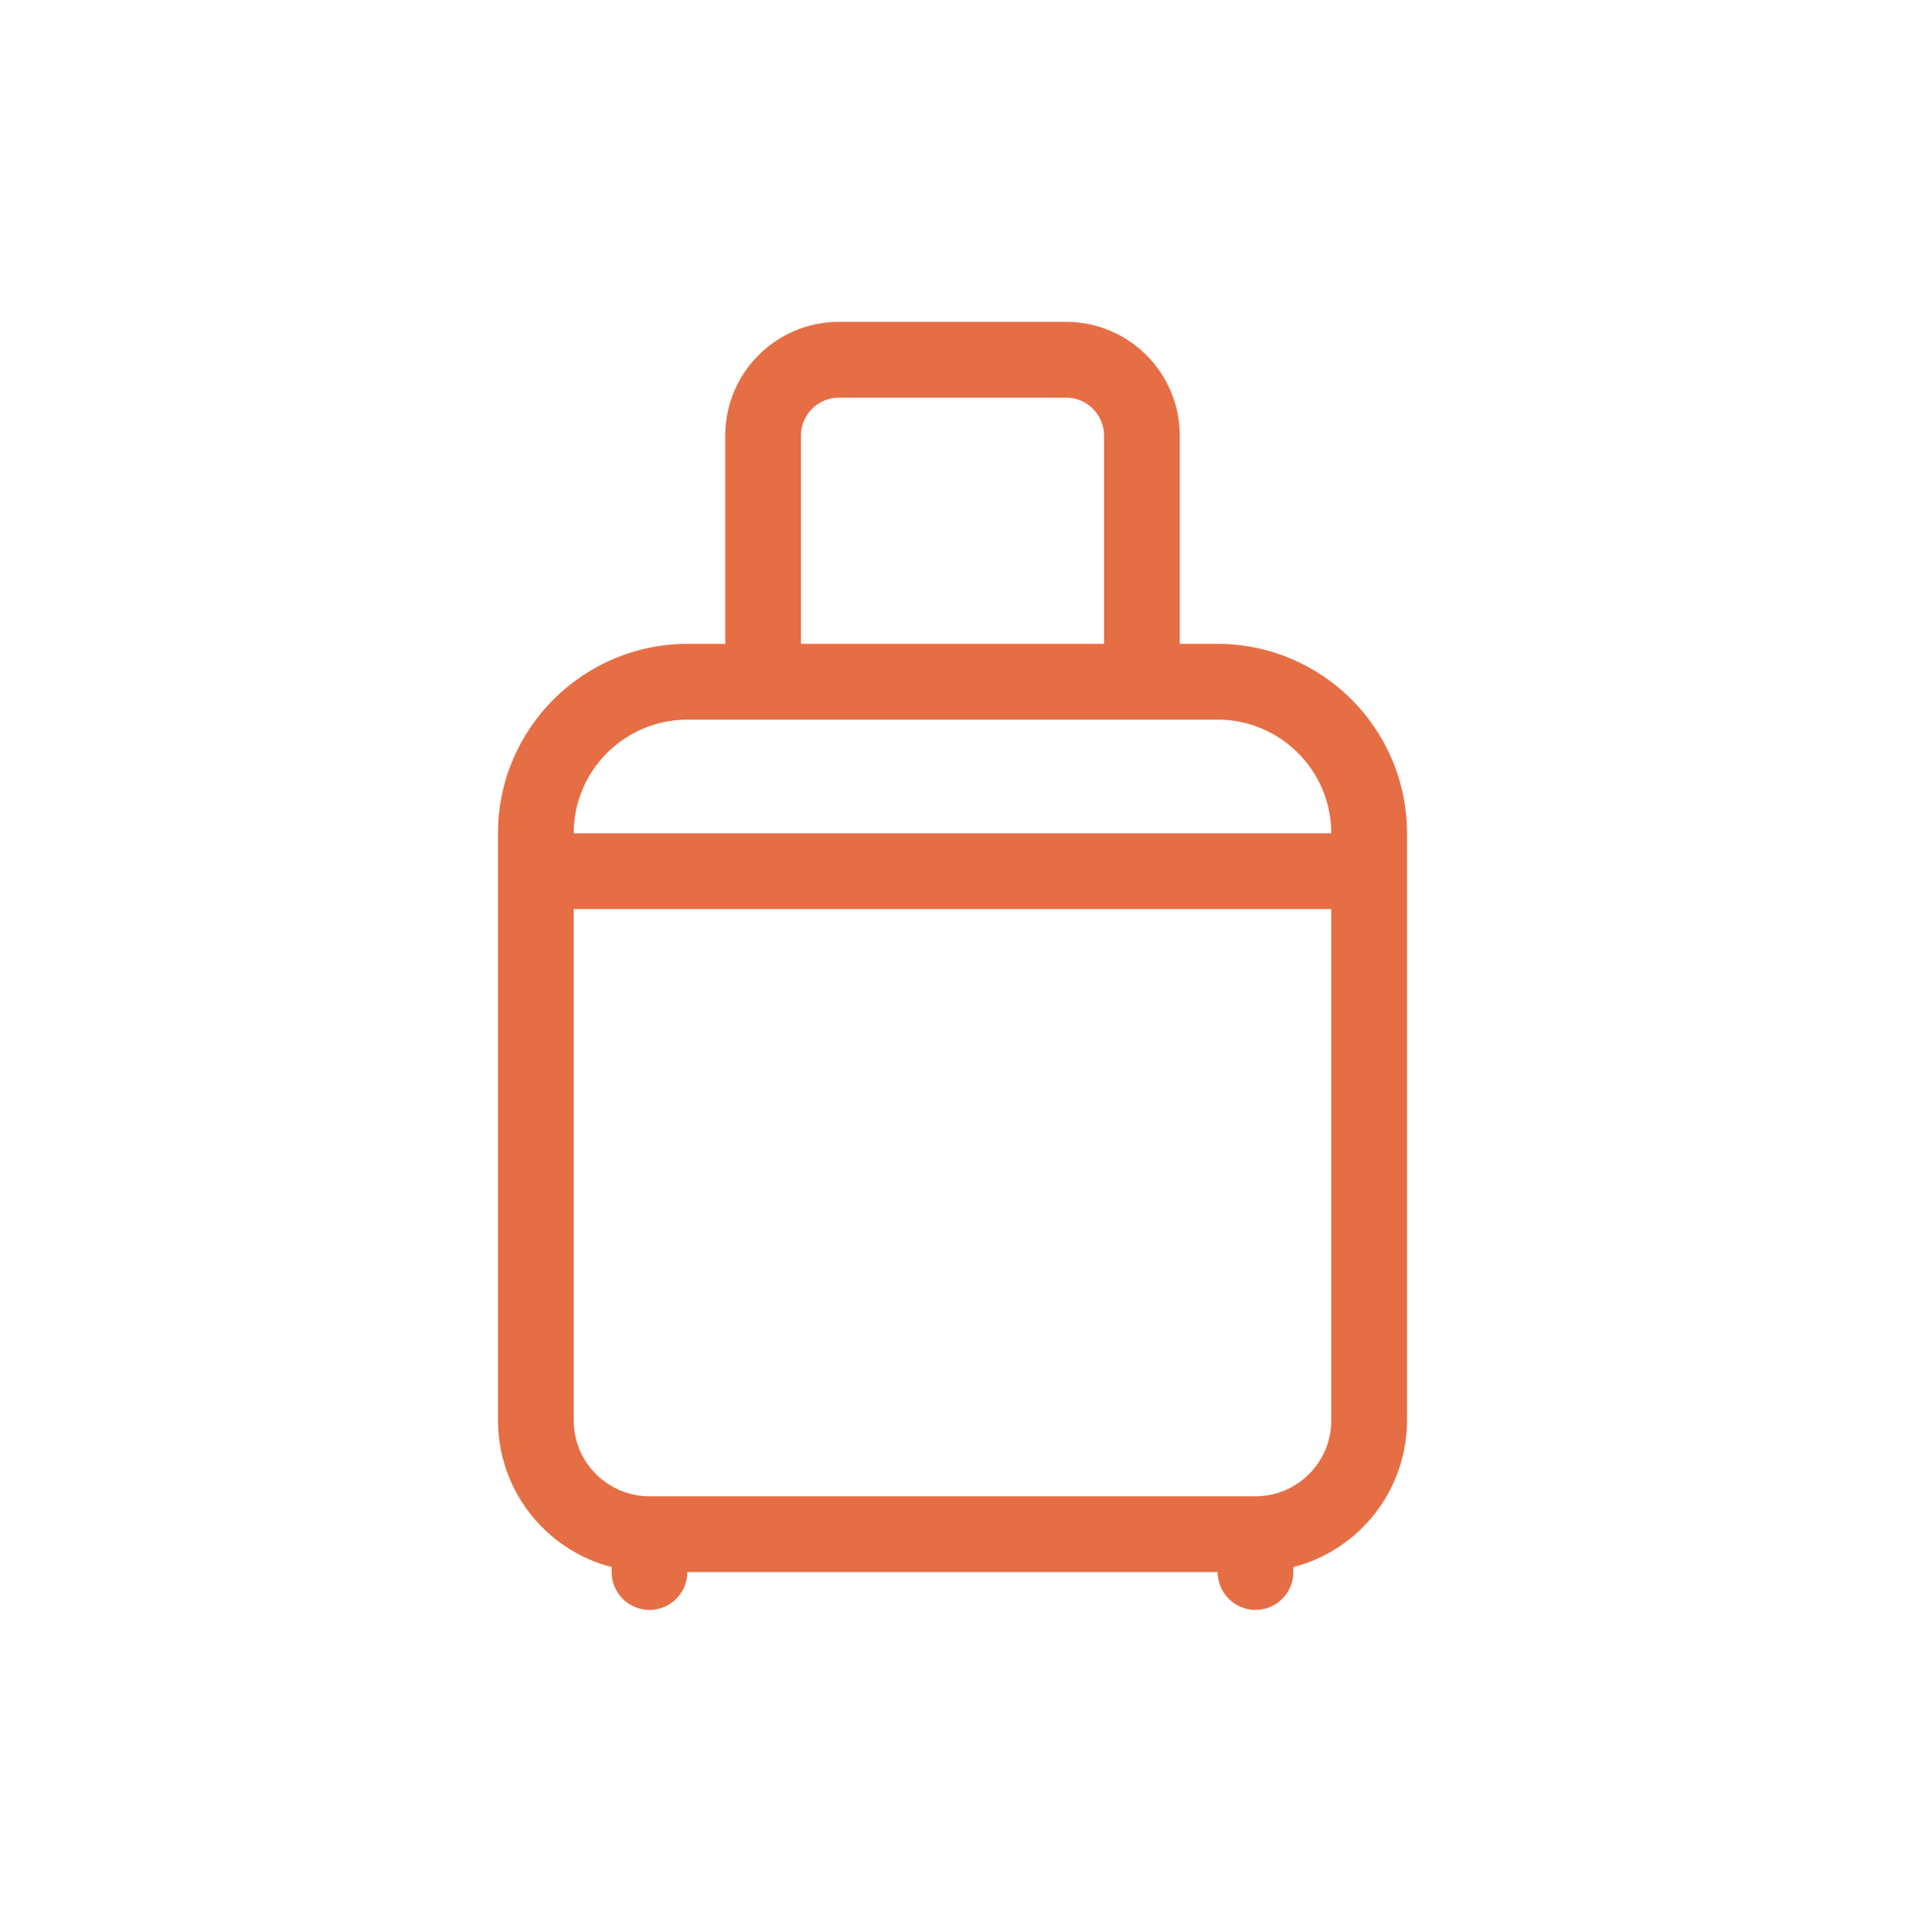 <svg width="72" height="73" viewBox="0 0 72 73" fill="none" xmlns="http://www.w3.org/2000/svg">
<path d="M40.295 12.163H31.705C29.334 12.165 27.413 14.086 27.41 16.457V24.331H25.979C22.029 24.336 18.825 27.539 18.821 31.489V53.679C18.825 56.287 20.59 58.562 23.116 59.218V59.405C23.116 60.195 23.758 60.837 24.547 60.837C25.337 60.837 25.979 60.195 25.979 59.405H46.021C46.021 60.195 46.663 60.837 47.453 60.837C48.242 60.837 48.884 60.195 48.884 59.405V59.218C51.41 58.562 53.175 56.287 53.179 53.679V31.489C53.175 27.539 49.971 24.336 46.021 24.331H44.59V16.457C44.587 14.086 42.666 12.165 40.295 12.163ZM30.274 16.457C30.274 15.668 30.916 15.026 31.705 15.026H40.295C41.084 15.026 41.726 15.668 41.726 16.457V24.331H30.274V16.457ZM50.316 53.679C50.314 55.26 49.034 56.54 47.453 56.542H24.547C22.966 56.54 21.686 55.26 21.684 53.679V34.352H50.316V53.679ZM46.021 27.194C48.392 27.197 50.314 29.118 50.316 31.489H21.684C21.686 29.118 23.608 27.197 25.979 27.194H46.021Z" fill="#E66E44"/>
</svg>
